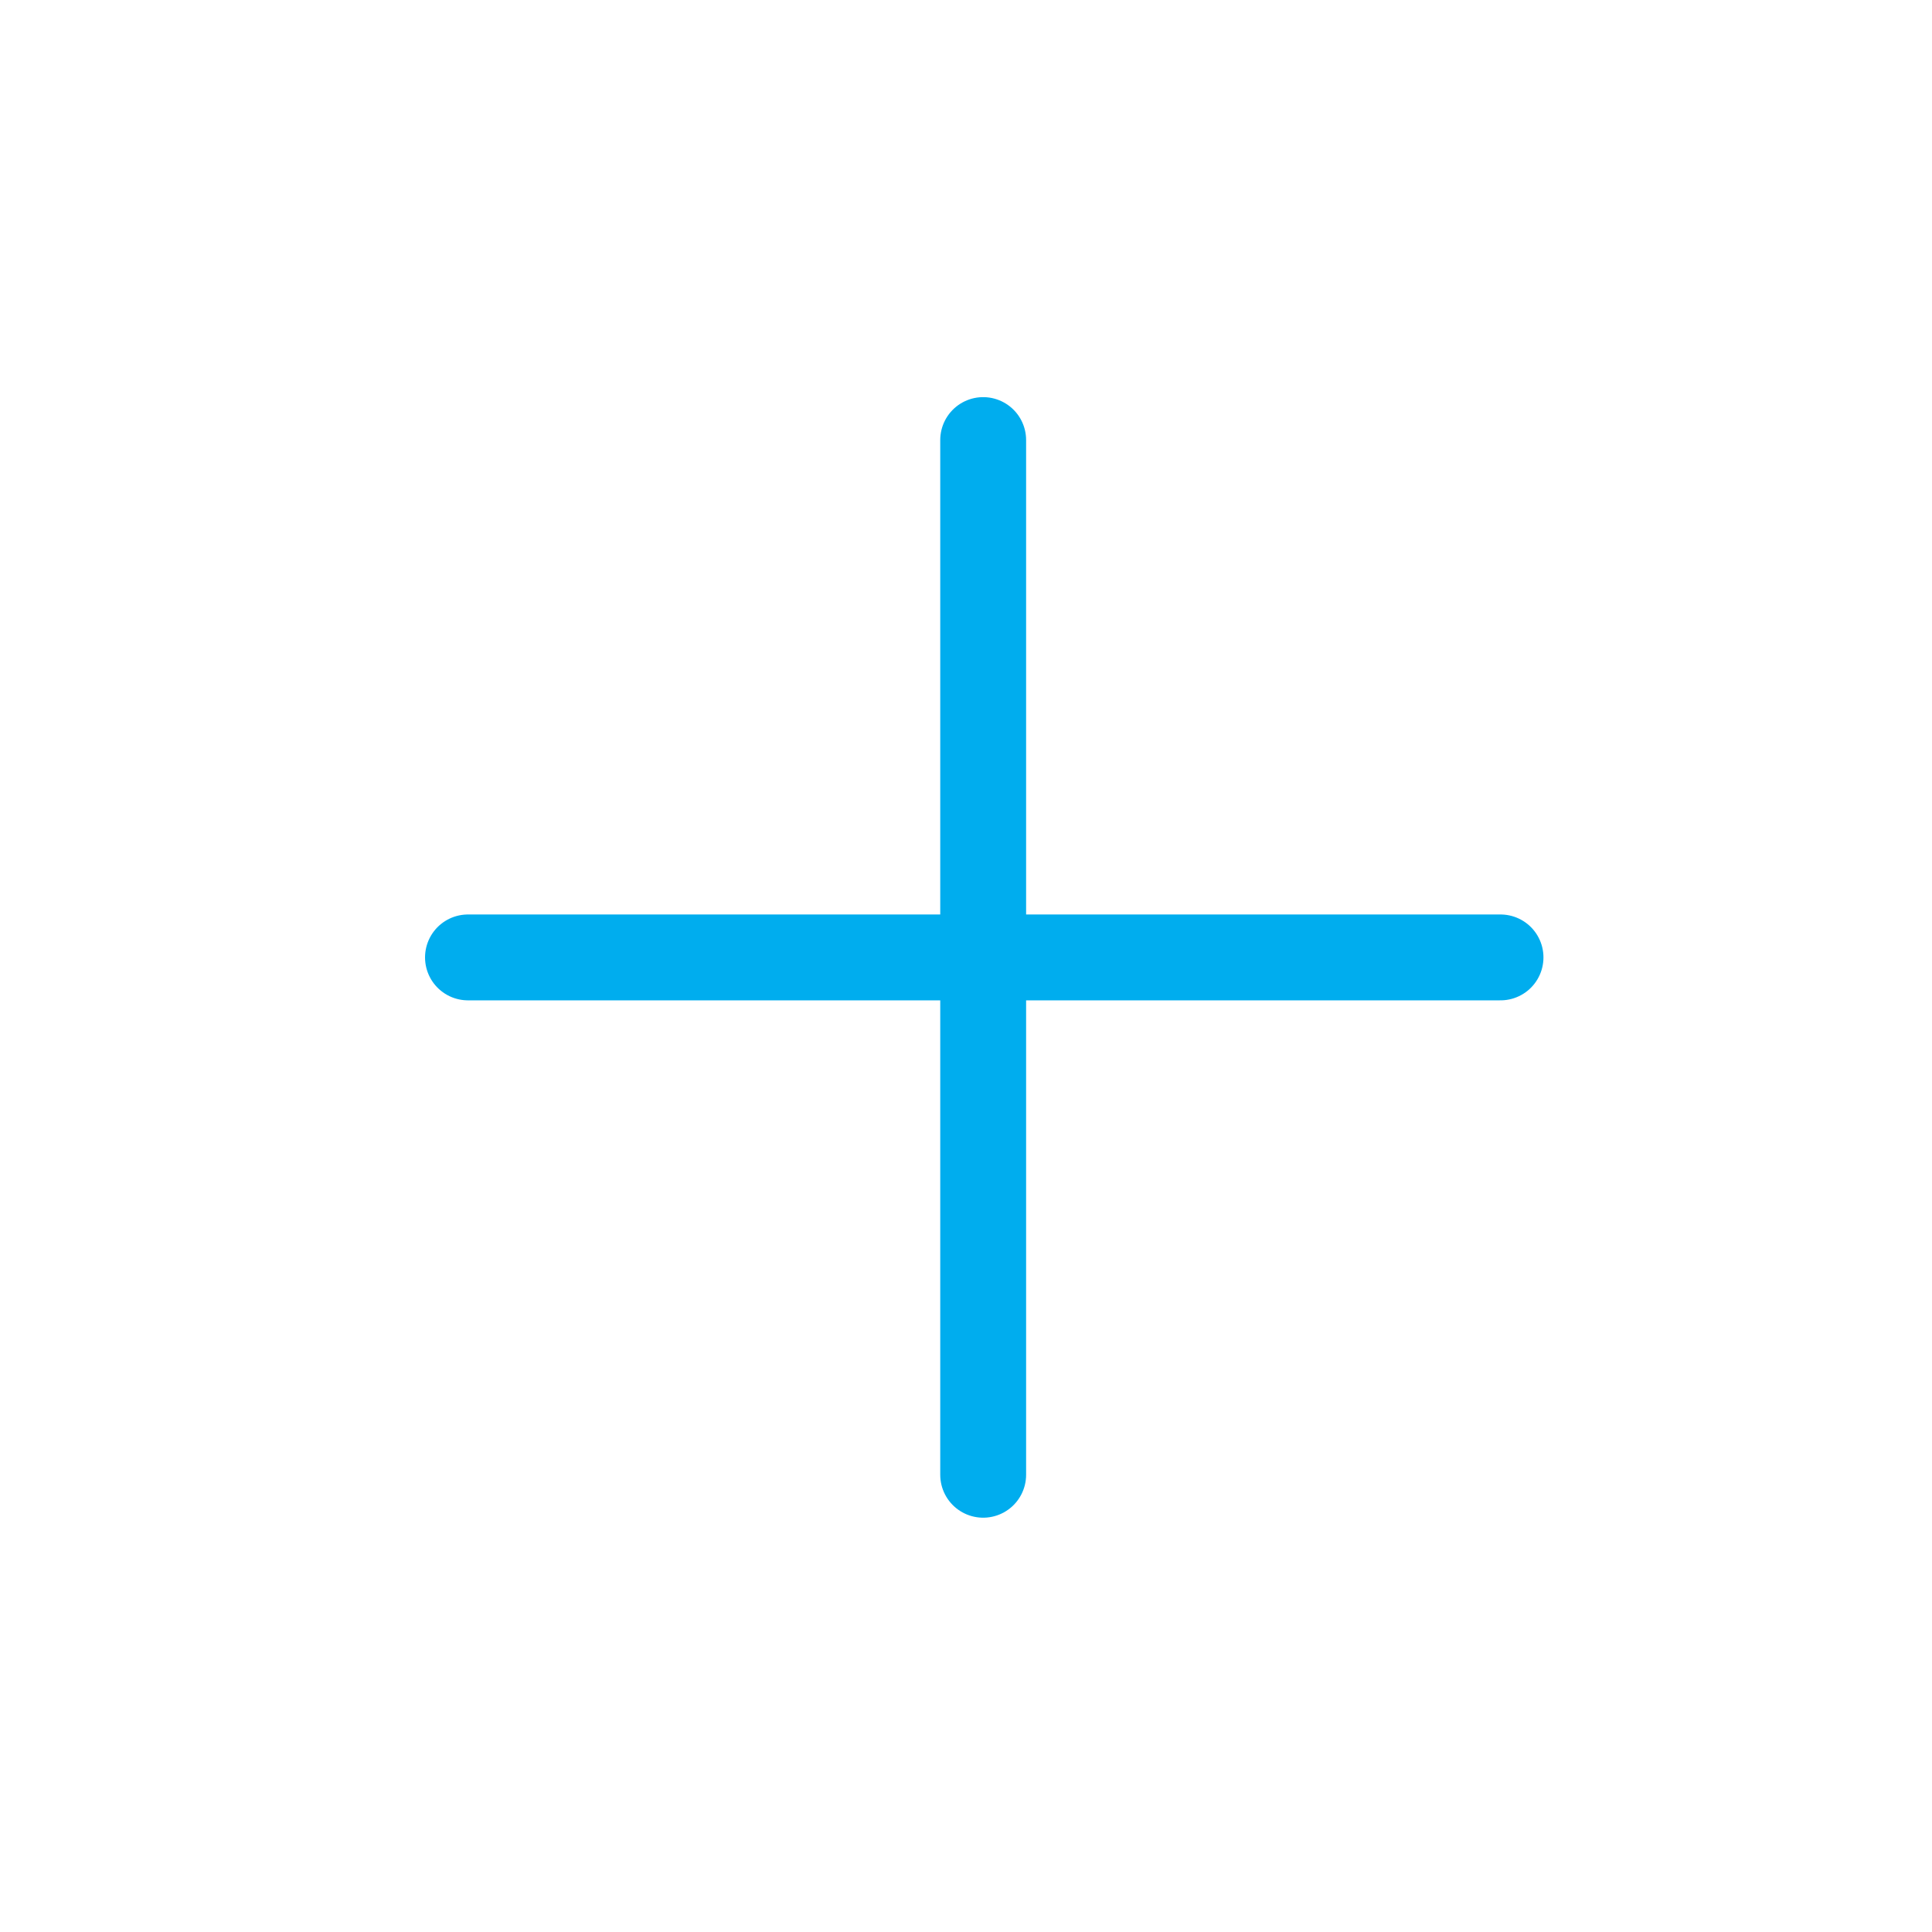 <svg xmlns="http://www.w3.org/2000/svg" viewBox="0 0 90 90"><path d="M45.8 20.5v48.2m24.1-24.1H21.8" style="fill:none;stroke:#00adee;stroke-linecap:round;stroke-miterlimit:10;stroke-width:4px"/></svg>